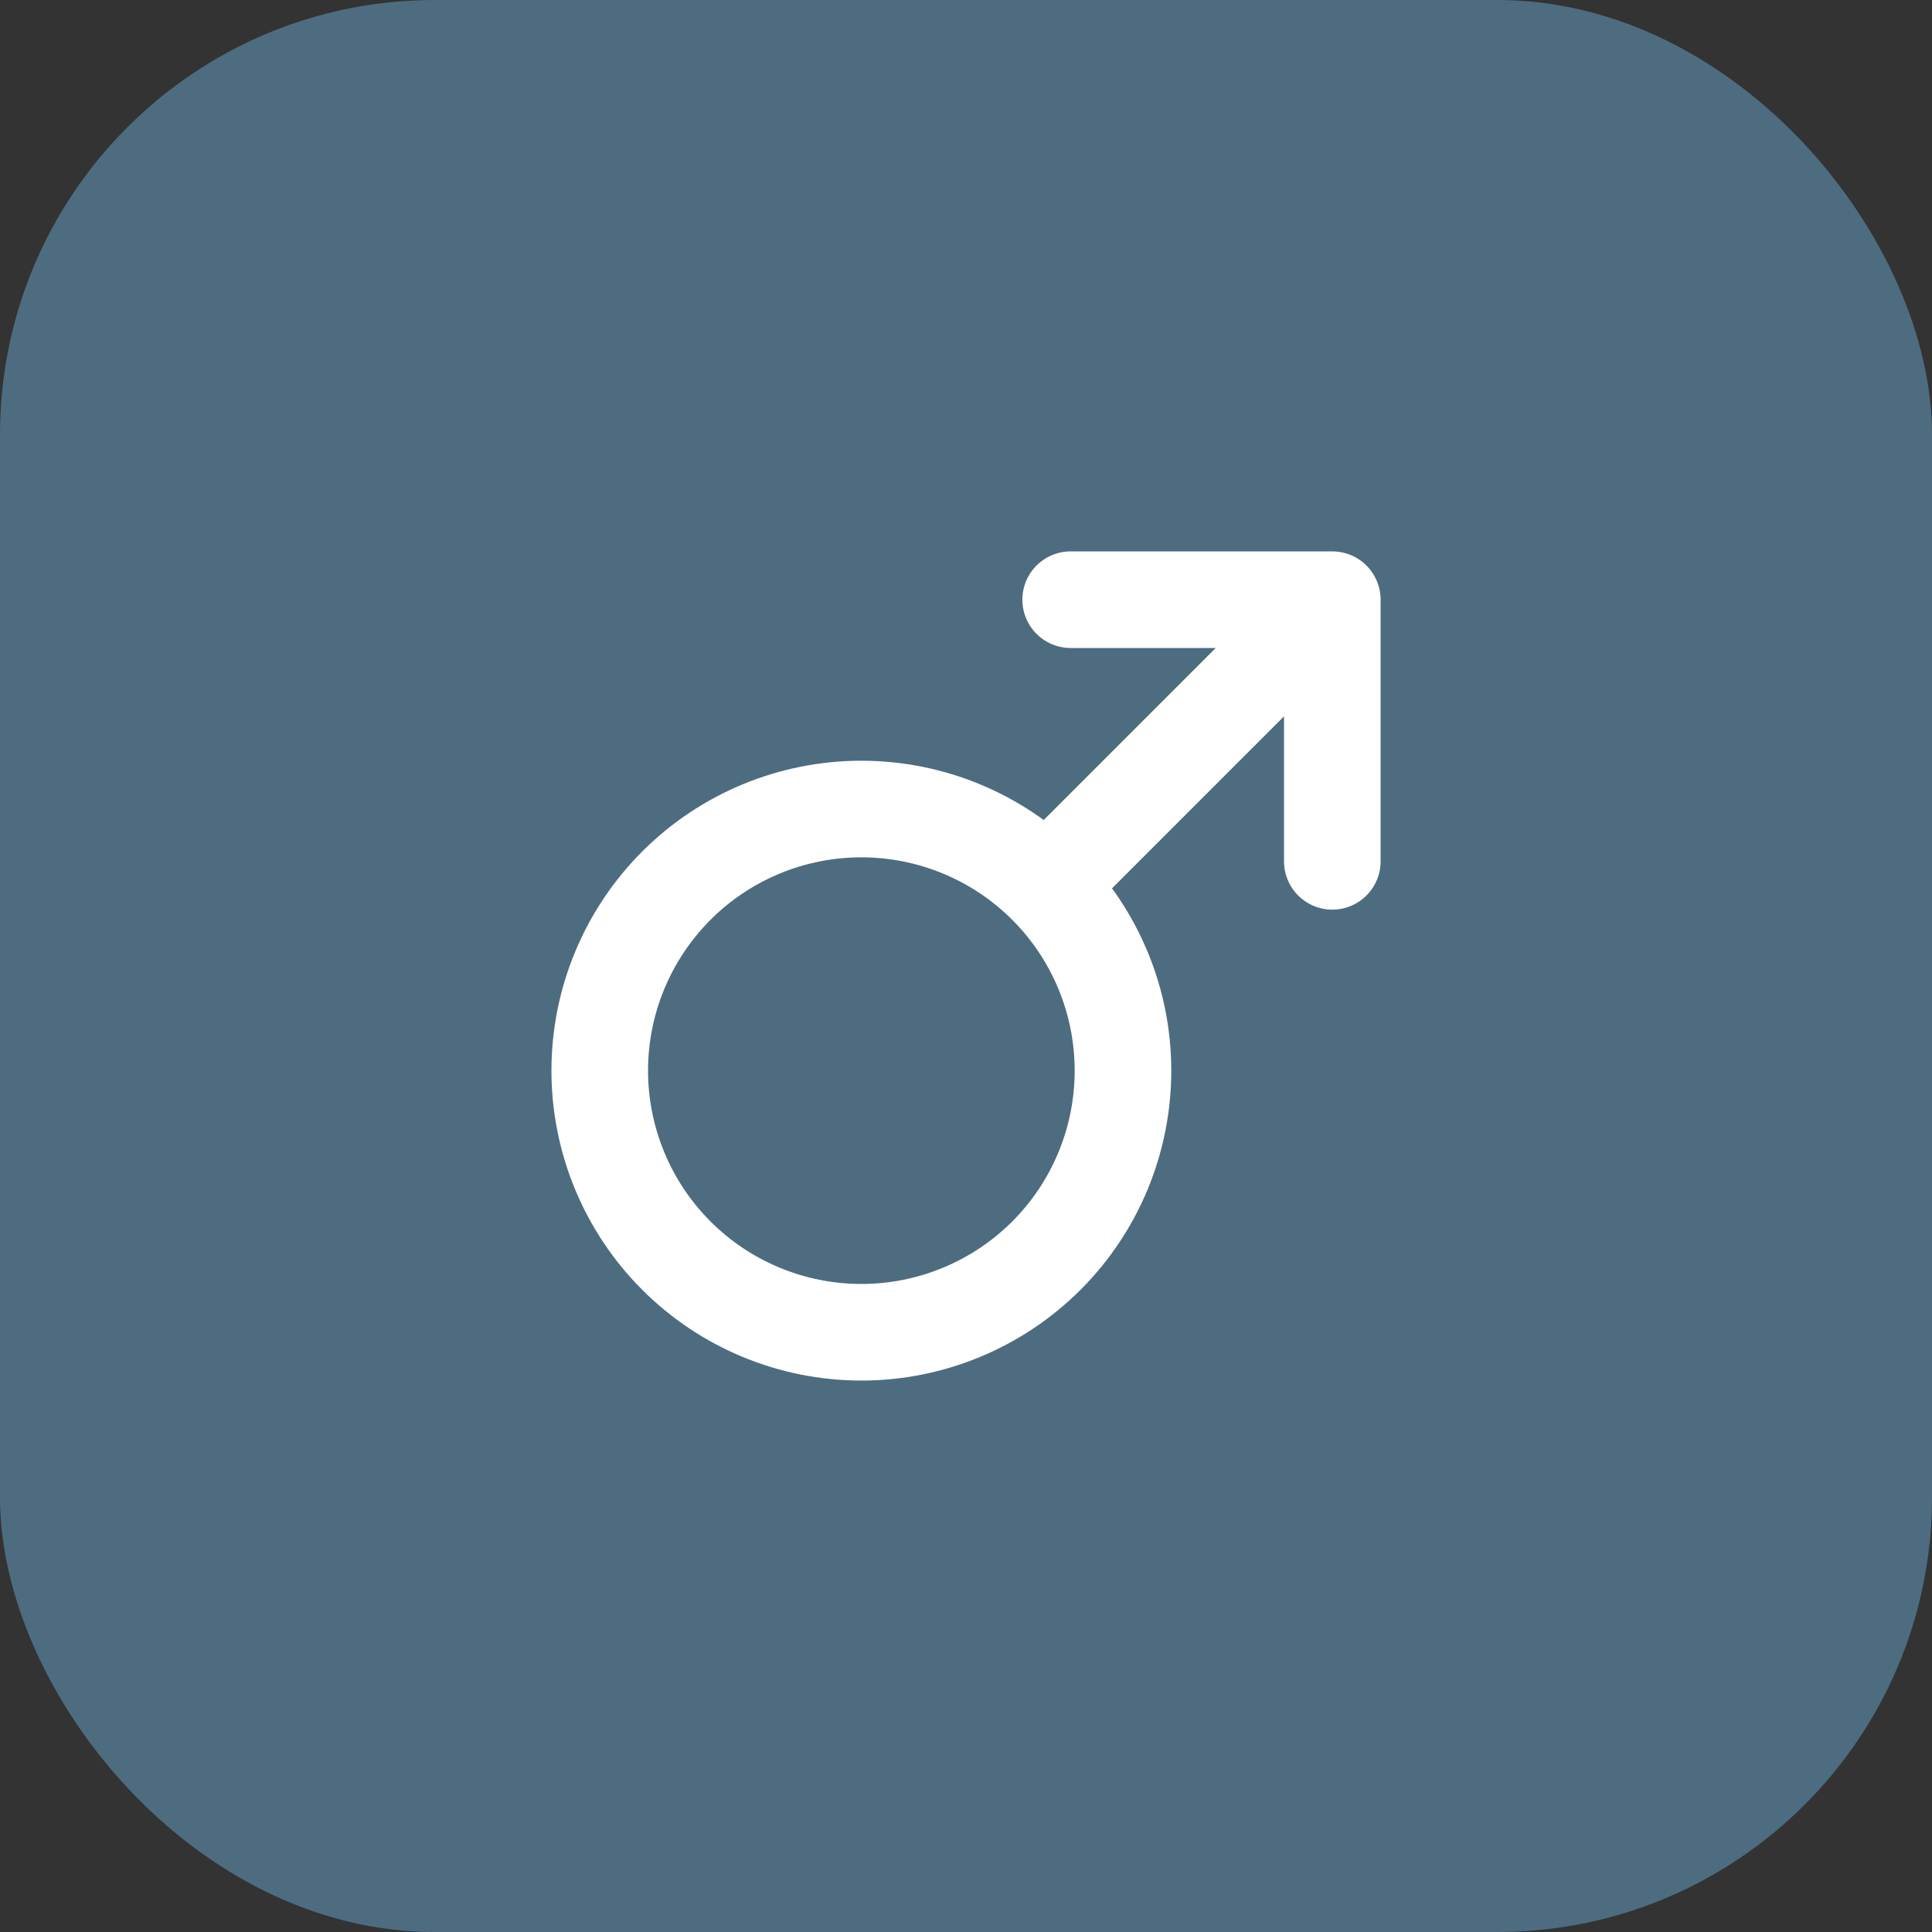 <?xml version="1.0" encoding="UTF-8"?> <svg xmlns="http://www.w3.org/2000/svg" width="40" height="40" viewBox="0 0 40 40" fill="none"><rect x="0" y="0" width="40" height="40" fill="#333333" stroke="none"/> <rect width="40" height="40" rx="9" fill="#4E6C80"></rect> <path d="M27.584 12.416L21.734 18.267M27.584 12.416H22.167M27.584 12.416L27.584 17.833M12.417 22.166C12.417 23.603 12.988 24.981 14.004 25.997C15.019 27.012 16.397 27.583 17.834 27.583C19.27 27.583 20.648 27.012 21.664 25.997C22.68 24.981 23.25 23.603 23.25 22.166C23.25 20.73 22.68 19.352 21.664 18.336C20.648 17.32 19.27 16.75 17.834 16.75C16.397 16.75 15.019 17.32 14.004 18.336C12.988 19.352 12.417 20.73 12.417 22.166Z" stroke="white" stroke-width="2" stroke-linecap="round" stroke-linejoin="round"></path> </svg> 